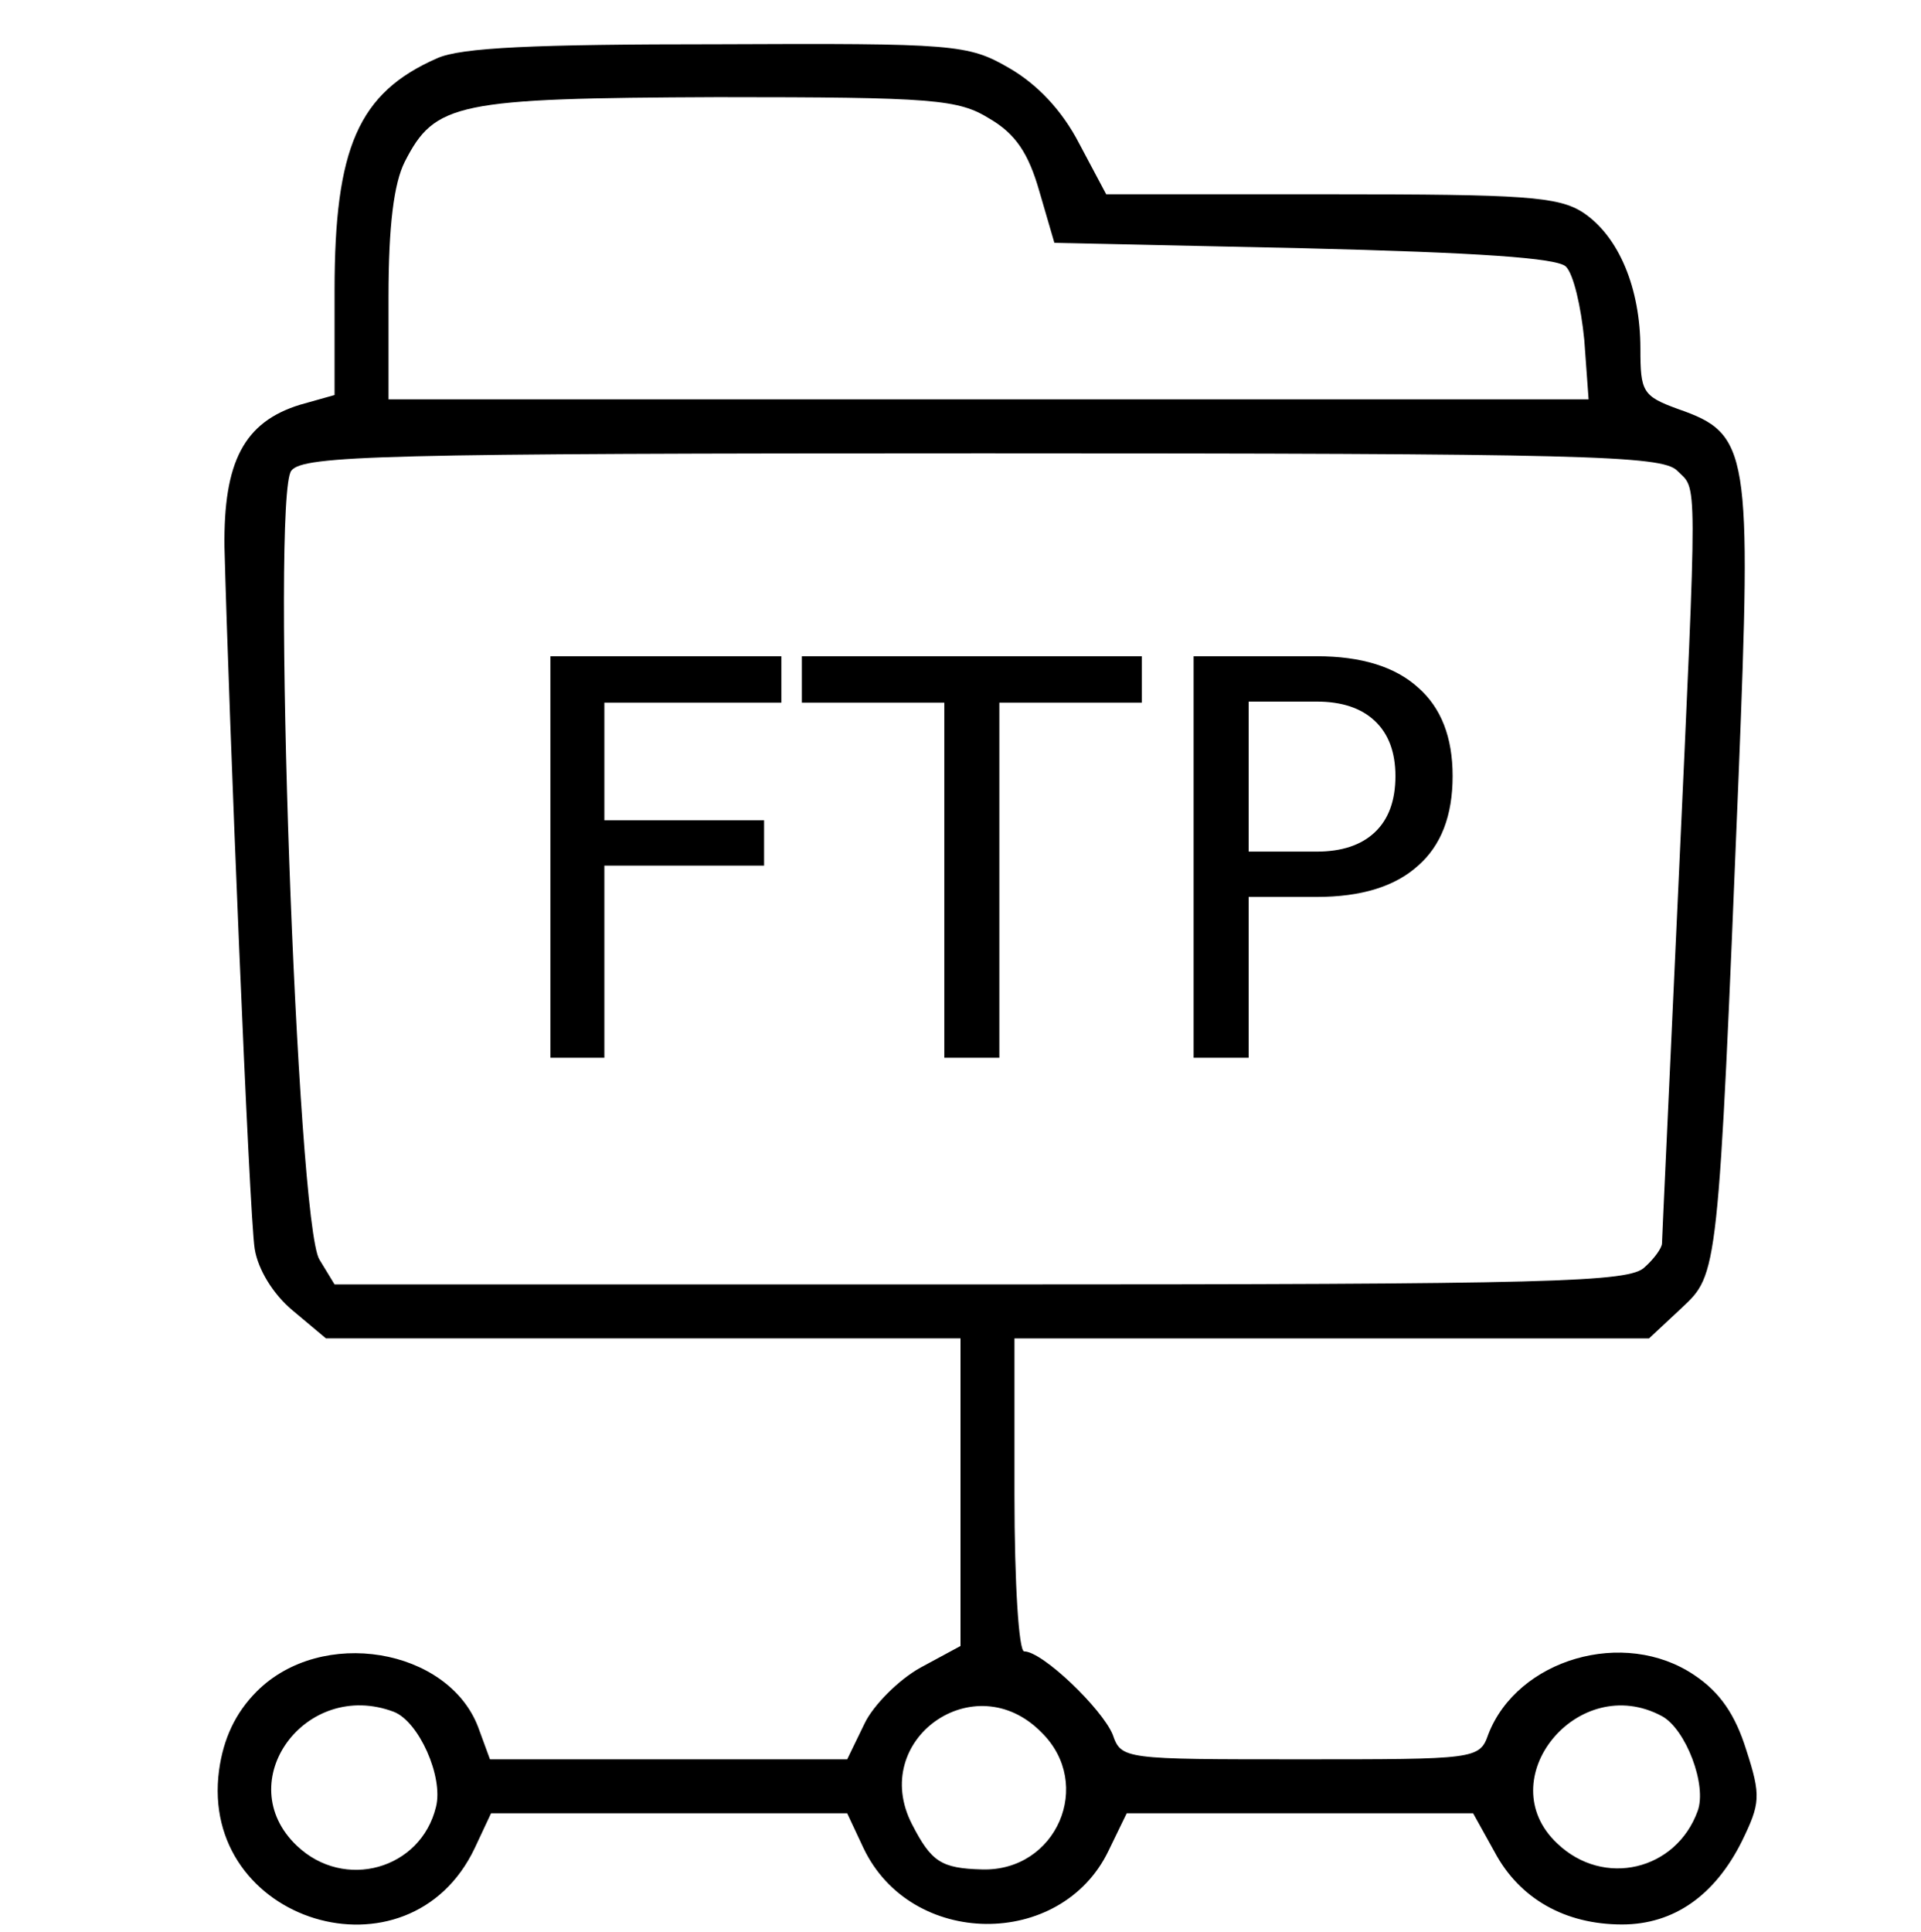 <svg version="1.2" xmlns="http://www.w3.org/2000/svg" viewBox="0 0 178 179" width="178" height="179"><style></style><path fill-rule="evenodd" d="m66.5 4.1c22-0.1 23.2 0 27 2.2 2.6 1.5 4.9 3.9 6.5 7l2.5 4.7h20.8c17.9 0 21.1 0.2 23.4 1.7 3.3 2.2 5.3 7 5.3 12.6 0 4 0.2 4.4 3.5 5.6 6.6 2.3 6.8 3.8 5.6 34-1.9 46.5-1.9 46.1-5.3 49.3l-3 2.8h-58.8v14.5c0 8.2 0.4 14.5 0.9 14.5 1.7 0 7.2 5.3 8.2 7.7 0.8 2.3 1 2.3 17.4 2.3 16.2 0 16.6 0 17.4-2.3 2.7-7 12.6-9.9 19.1-5.5 2.4 1.6 3.8 3.7 4.8 6.9 1.4 4.3 1.3 5-0.4 8.5-2.5 5-6.3 7.7-11.1 7.7-5.3 0-9.5-2.4-11.8-6.7l-2-3.6h-32.1l-1.7 3.5c-4.4 9.1-18.3 9-22.7-0.3l-1.5-3.2h-33l-1.5 3.2c-6.1 12.9-25.6 6.9-23.7-7.2 0.4-2.9 1.5-5.3 3.5-7.3 6-6 17.7-4 20.5 3.3l1.1 3h33.1l1.6-3.3c0.8-1.7 3.2-4.1 5.2-5.2l3.7-2v-28.5h-58.8l-3.1-2.6c-1.8-1.5-3.2-3.8-3.5-5.7-0.5-3-2.4-49.6-2.8-65-0.1-7.9 1.8-11.6 7-13.2l3.2-0.9v-9.7c0-13.2 2.2-18.3 9.5-21.5 2.2-1 9-1.3 26-1.3zm0 4.9c-24.2 0.1-26.2 0.5-29 6-1 2-1.5 5.9-1.5 12.5v9.5h111.2l-0.4-5.5c-0.3-3.1-1-6.1-1.7-6.8-0.8-0.8-8.1-1.3-24.3-1.7l-23.1-0.5-1.4-4.8c-1-3.5-2.2-5.3-4.6-6.7-2.9-1.8-5.1-2-25.2-2zm24.6 33c-55.7 0-63 0.2-64.1 1.6-1.9 2.2 0.5 69.8 2.6 73.1l1.4 2.3h60c53.1 0 60-0.2 61.4-1.6 0.9-0.8 1.6-1.8 1.6-2.2 0-0.4 0.7-15.1 1.5-32.7 1.8-39.4 1.8-37-0.1-38.9-1.4-1.4-8.6-1.6-64.3-1.6zm-63.6 129c4.4 4.2 11.5 2.2 12.9-3.6 0.7-2.8-1.6-7.9-3.9-8.8-8.2-3.1-15.2 6.5-9 12.4zm57-2c1.8 3.5 2.7 4.1 6.5 4.2 6.9 0.2 10.4-7.9 5.5-12.7-6.2-6.3-16 0.7-12 8.5zm59.8 1.8c4.3 4.1 11 2.5 13-3 0.9-2.4-1.1-7.6-3.3-8.8-7.8-4.2-16 5.9-9.7 11.8z"/><path  d="m51 98v-37.2h21.4v4.3h-16.4v10.9h14.8v4.2h-14.8v17.8zm23.3-32.9v-4.3h31.5v4.3h-13.2v32.9h-5.1v-32.9zm47.7-0.1h-6.3v13.9h6.3q3.5 0 5.4-1.8 1.9-1.8 1.9-5.2 0-3.3-1.9-5.1-1.9-1.8-5.4-1.8zm-11.4 33v-37.2h11.4q6.2 0 9.4 2.9 3.2 2.8 3.2 8.2 0 5.5-3.2 8.3-3.2 2.9-9.4 2.9h-6.3v14.9z"/></svg>
